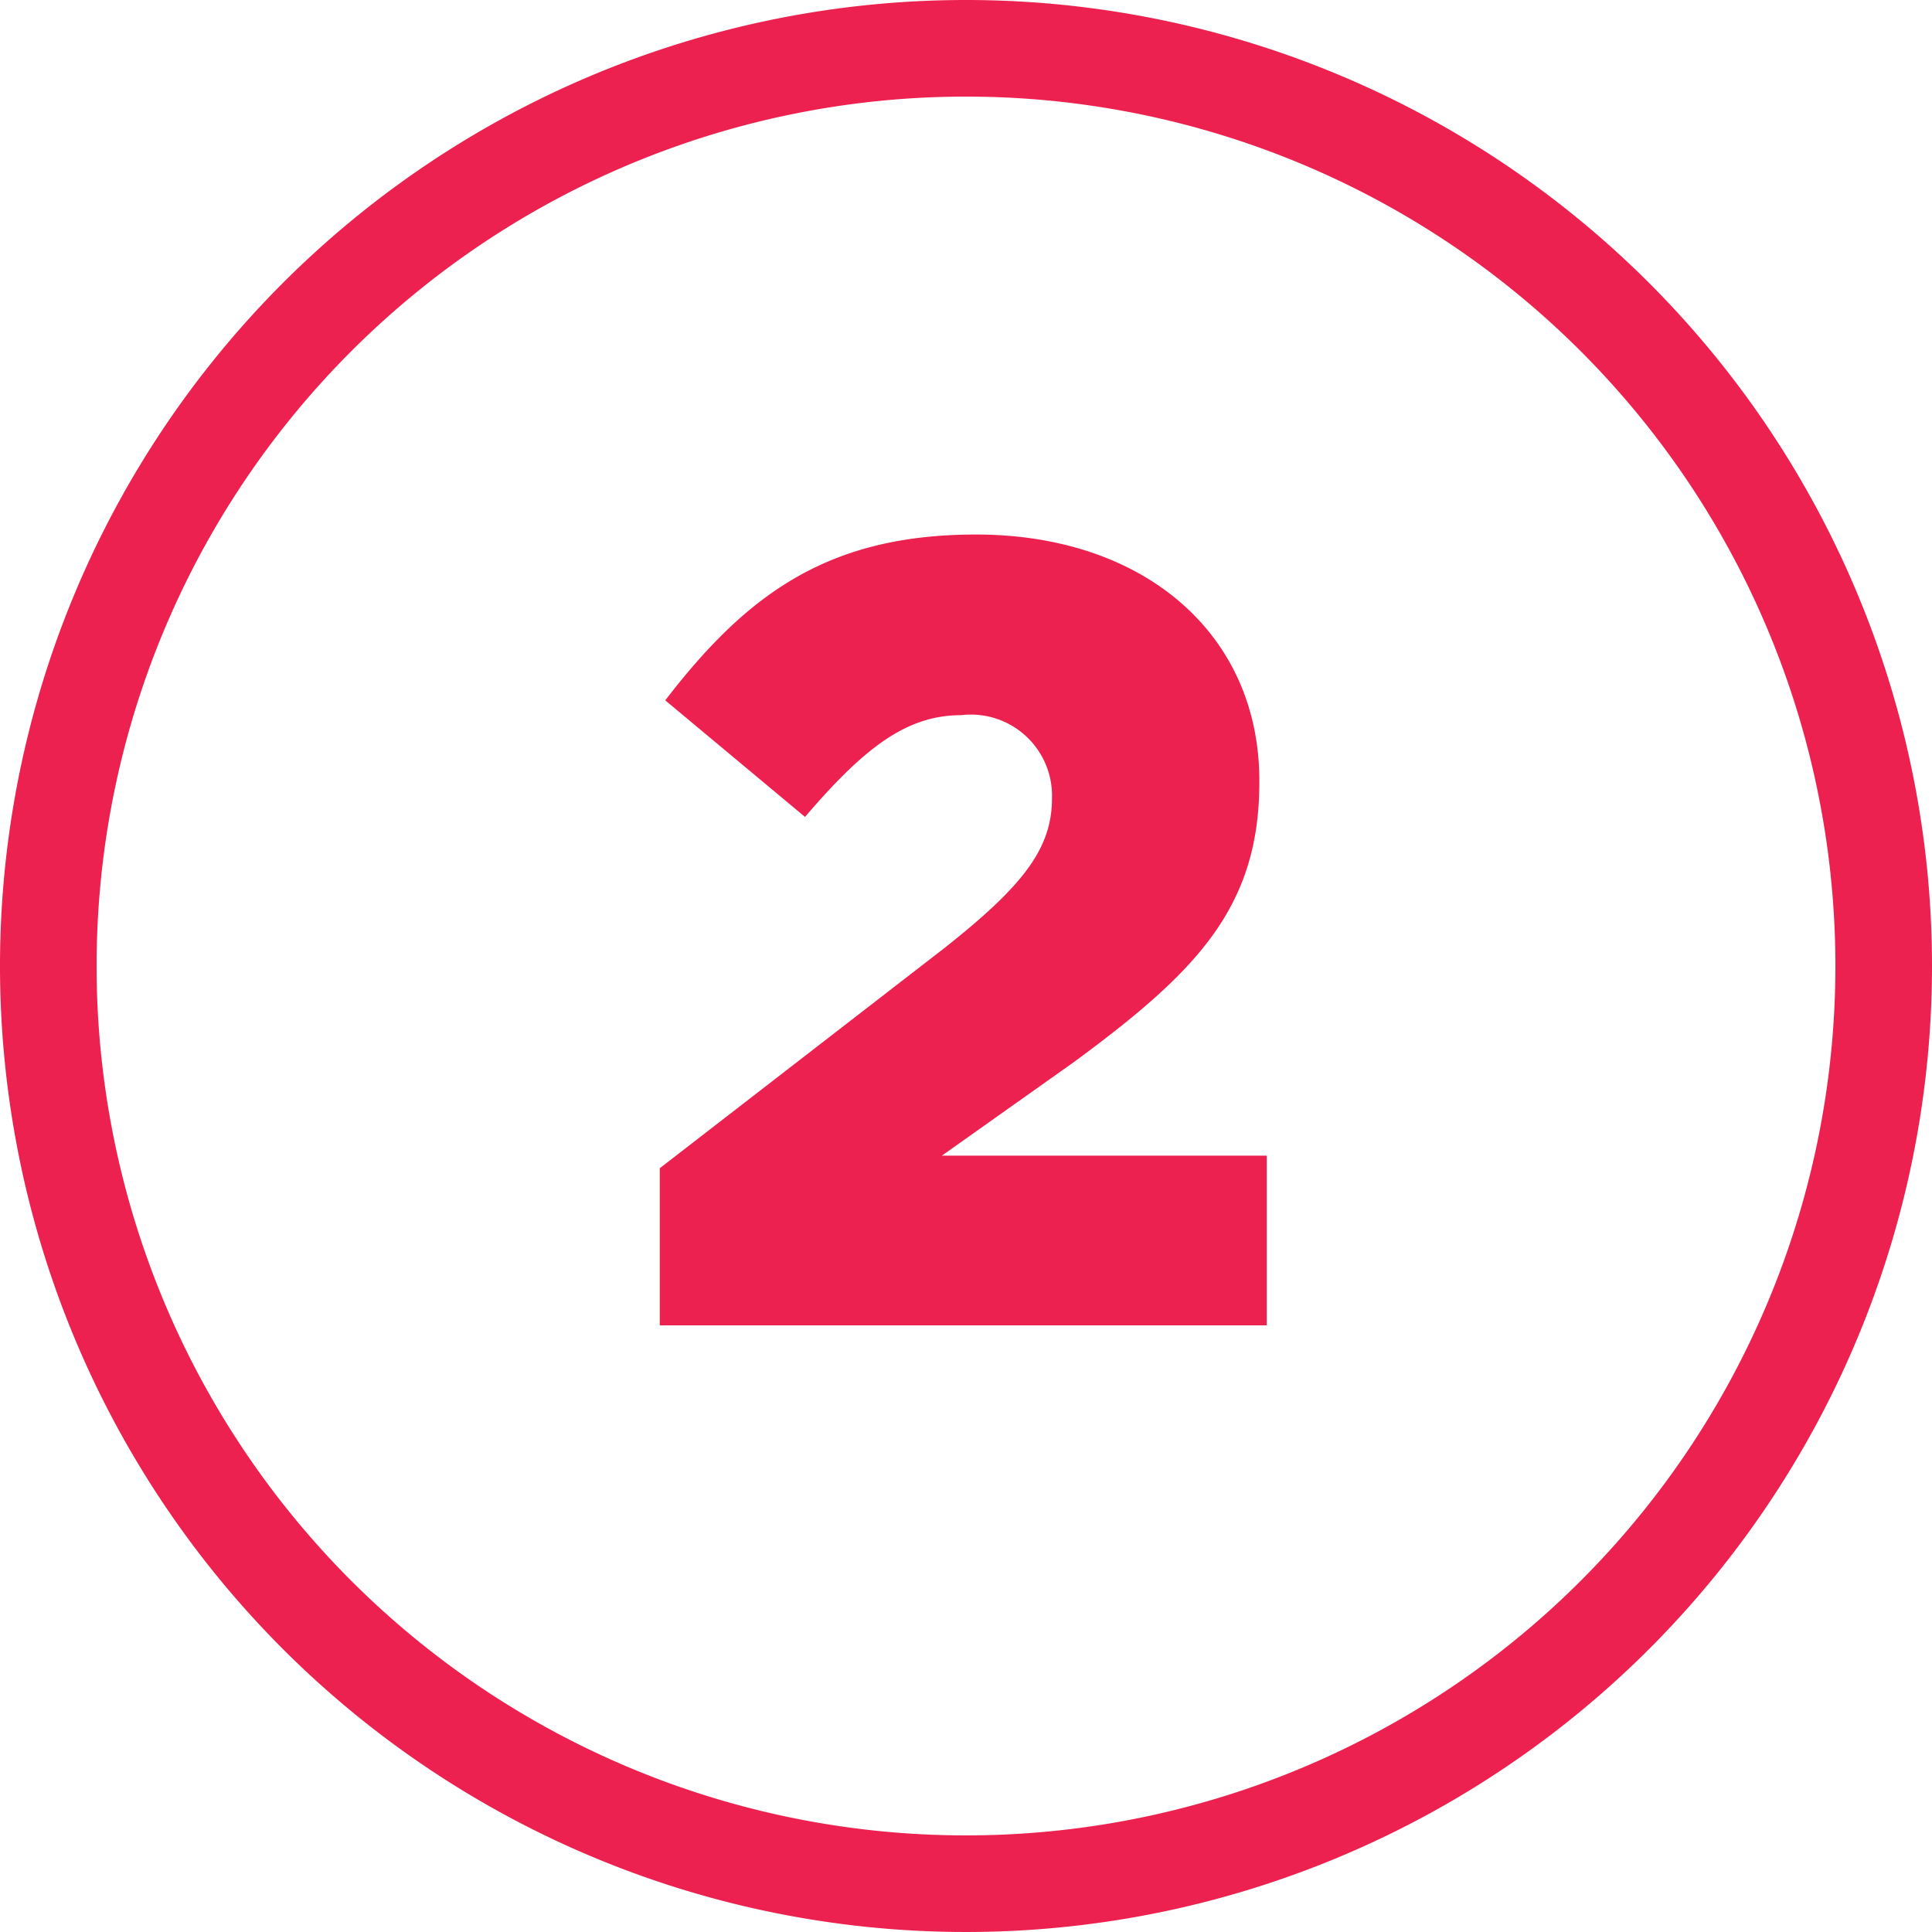 <svg id="f69f112b-f6ce-462b-9e26-6ed0226995c2" data-name="Layer 1" xmlns="http://www.w3.org/2000/svg" width="60" height="60" viewBox="0 0 60 60"><defs><style>.a69f8075-a5c2-44fd-b8d5-64059ac109ab{fill:#ed214f;}</style></defs><path class="a69f8075-a5c2-44fd-b8d5-64059ac109ab" d="M30,3A27,27,0,1,1,3,30,27,27,0,0,1,30,3m0-3A30,30,0,1,0,60,30,30,30,0,0,0,30,0Z"/><path class="a69f8075-a5c2-44fd-b8d5-64059ac109ab" d="M20.49,36.28l8.83-6.83c2.39-1.89,3.35-3.06,3.35-4.65a2.52,2.52,0,0,0-2.82-2.59c-1.69,0-3,1-4.85,3.16l-4.34-3.62c2.55-3.32,5.08-5.15,9.65-5.15,5.22,0,8.8,3.09,8.8,7.64v.06c0,3.92-2,5.91-5.74,8.67l-4.12,2.92H39.34v5.27H20.49Z"/></svg>